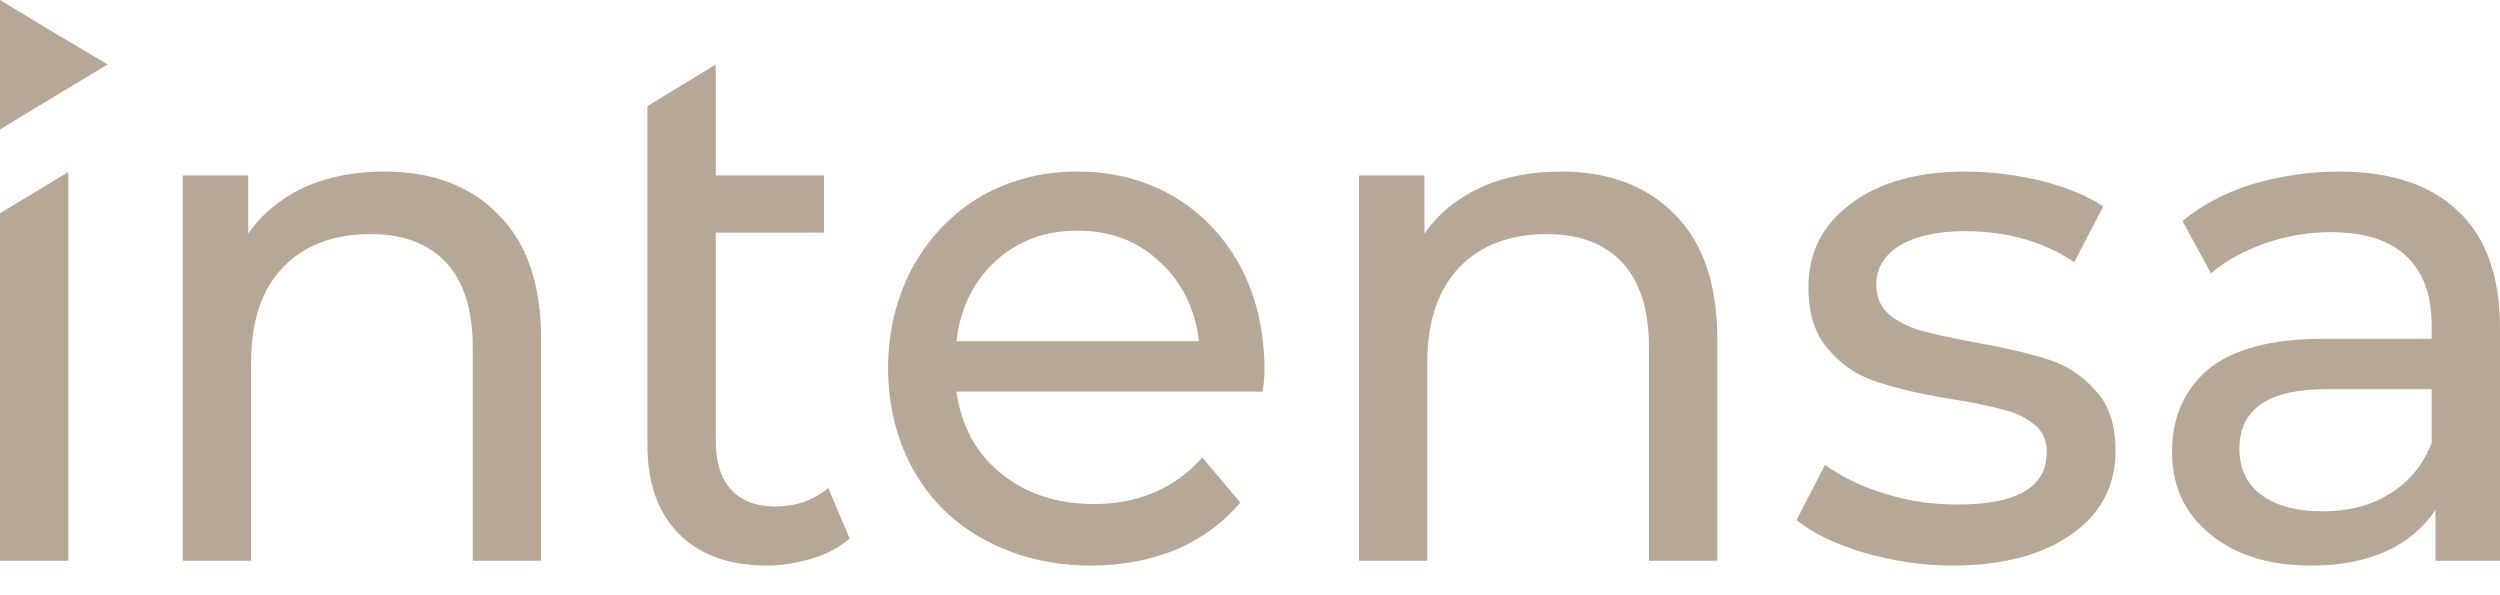 <svg width="63" height="15" viewBox="0 0 63 15" fill="none" xmlns="http://www.w3.org/2000/svg">
<path d="M1.722 4.335L1.722 14.131H0L0 5.374L1.722 4.335ZM9.677 4.323C10.885 4.323 11.854 4.677 12.559 5.41C13.277 6.119 13.636 7.169 13.636 8.537V14.131H11.913V8.745C11.913 7.804 11.686 7.096 11.244 6.619C10.801 6.143 10.167 5.899 9.342 5.899C8.409 5.899 7.667 6.18 7.141 6.729C6.591 7.291 6.328 8.097 6.328 9.135V14.131H4.605V4.421H6.256V5.887C6.603 5.386 7.069 5.007 7.655 4.726C8.253 4.458 8.923 4.323 9.677 4.323ZM21.411 13.569C21.16 13.789 20.848 13.96 20.478 14.07C20.107 14.18 19.724 14.253 19.329 14.253C18.372 14.253 17.631 13.984 17.105 13.447C16.578 12.922 16.315 12.177 16.315 11.2V2.674L18.038 1.624V4.421H20.765V5.862H18.038V11.126C18.038 11.652 18.169 12.055 18.42 12.335C18.672 12.616 19.054 12.763 19.533 12.763C20.059 12.763 20.502 12.604 20.872 12.299L21.411 13.569ZM31.865 9.331C31.865 9.465 31.853 9.636 31.817 9.868H24.102C24.221 10.711 24.58 11.407 25.214 11.92C25.836 12.433 26.626 12.702 27.559 12.702C28.683 12.702 29.604 12.311 30.298 11.529L31.255 12.665C30.824 13.178 30.286 13.569 29.64 13.85C29.006 14.107 28.288 14.253 27.499 14.253C26.494 14.253 25.609 14.033 24.82 13.606C24.042 13.19 23.444 12.604 23.014 11.835C22.595 11.077 22.38 10.223 22.38 9.27C22.38 8.342 22.595 7.487 23.002 6.729C23.42 5.972 23.994 5.386 24.7 4.958C25.43 4.543 26.243 4.323 27.152 4.323C28.073 4.323 28.875 4.543 29.592 4.958C30.298 5.386 30.86 5.972 31.267 6.729C31.662 7.487 31.865 8.354 31.865 9.331ZM27.152 5.813C26.327 5.813 25.645 6.07 25.083 6.583C24.533 7.096 24.198 7.768 24.102 8.598H30.214C30.118 7.78 29.784 7.108 29.221 6.595C28.671 6.07 27.977 5.813 27.152 5.813ZM39.329 4.323C40.537 4.323 41.494 4.677 42.211 5.41C42.917 6.119 43.276 7.169 43.276 8.537V14.131H41.553V8.745C41.553 7.804 41.326 7.096 40.884 6.619C40.441 6.143 39.807 5.899 38.982 5.899C38.049 5.899 37.319 6.18 36.781 6.729C36.243 7.291 35.968 8.097 35.968 9.135V14.131H34.245V4.421H35.896V5.887C36.243 5.386 36.709 5.007 37.307 4.726C37.893 4.458 38.575 4.323 39.329 4.323ZM49.197 14.253C48.419 14.253 47.678 14.131 46.96 13.923C46.23 13.703 45.68 13.435 45.273 13.105L45.991 11.713C46.41 12.018 46.912 12.262 47.51 12.445C48.108 12.629 48.706 12.714 49.328 12.714C50.835 12.714 51.577 12.274 51.577 11.395C51.577 11.114 51.481 10.87 51.278 10.711C51.075 10.54 50.823 10.406 50.512 10.332C50.213 10.247 49.771 10.149 49.221 10.064C48.455 9.942 47.821 9.795 47.343 9.636C46.852 9.49 46.434 9.221 46.099 8.83C45.752 8.464 45.572 7.926 45.572 7.242C45.572 6.363 45.931 5.655 46.649 5.129C47.367 4.592 48.335 4.323 49.532 4.323C50.166 4.323 50.811 4.409 51.445 4.555C52.08 4.726 52.606 4.934 53.001 5.203L52.27 6.607C51.493 6.082 50.572 5.826 49.52 5.826C48.79 5.826 48.24 5.96 47.845 6.204C47.474 6.448 47.283 6.766 47.283 7.169C47.283 7.487 47.391 7.731 47.606 7.926C47.809 8.097 48.084 8.232 48.395 8.329C48.718 8.415 49.161 8.513 49.735 8.622C50.5 8.757 51.122 8.903 51.589 9.05C52.067 9.197 52.474 9.465 52.797 9.832C53.144 10.186 53.312 10.711 53.312 11.358C53.312 12.238 52.941 12.946 52.211 13.459C51.469 13.984 50.465 14.253 49.197 14.253ZM58.933 4.323C60.237 4.323 61.254 4.653 61.947 5.325C62.641 5.972 63 6.961 63 8.268V14.131H61.373V12.848C61.074 13.3 60.667 13.642 60.141 13.887C59.615 14.131 58.981 14.253 58.239 14.253C57.175 14.253 56.325 13.984 55.68 13.447C55.046 12.922 54.735 12.238 54.735 11.383C54.735 10.528 55.034 9.844 55.632 9.319C56.254 8.806 57.223 8.537 58.55 8.537H61.278V8.195C61.278 7.438 61.062 6.851 60.632 6.448C60.201 6.045 59.567 5.85 58.73 5.85C58.167 5.85 57.617 5.948 57.079 6.131C56.541 6.326 56.086 6.571 55.716 6.888L54.998 5.569C55.488 5.166 56.062 4.861 56.756 4.641C57.438 4.445 58.156 4.323 58.933 4.323ZM58.527 12.885C59.184 12.885 59.758 12.739 60.237 12.433C60.715 12.14 61.062 11.713 61.278 11.163V9.807H58.622C57.163 9.807 56.433 10.308 56.433 11.309C56.433 11.798 56.613 12.189 56.984 12.47C57.366 12.751 57.881 12.885 58.527 12.885Z" fill="#B7A797"/>
<path fill-rule="evenodd" clip-rule="evenodd" d="M2.715 1.624L1.352 2.443L0 3.261L0 0L1.352 0.818L2.715 1.624Z" fill="#B7A797"/>
</svg>
